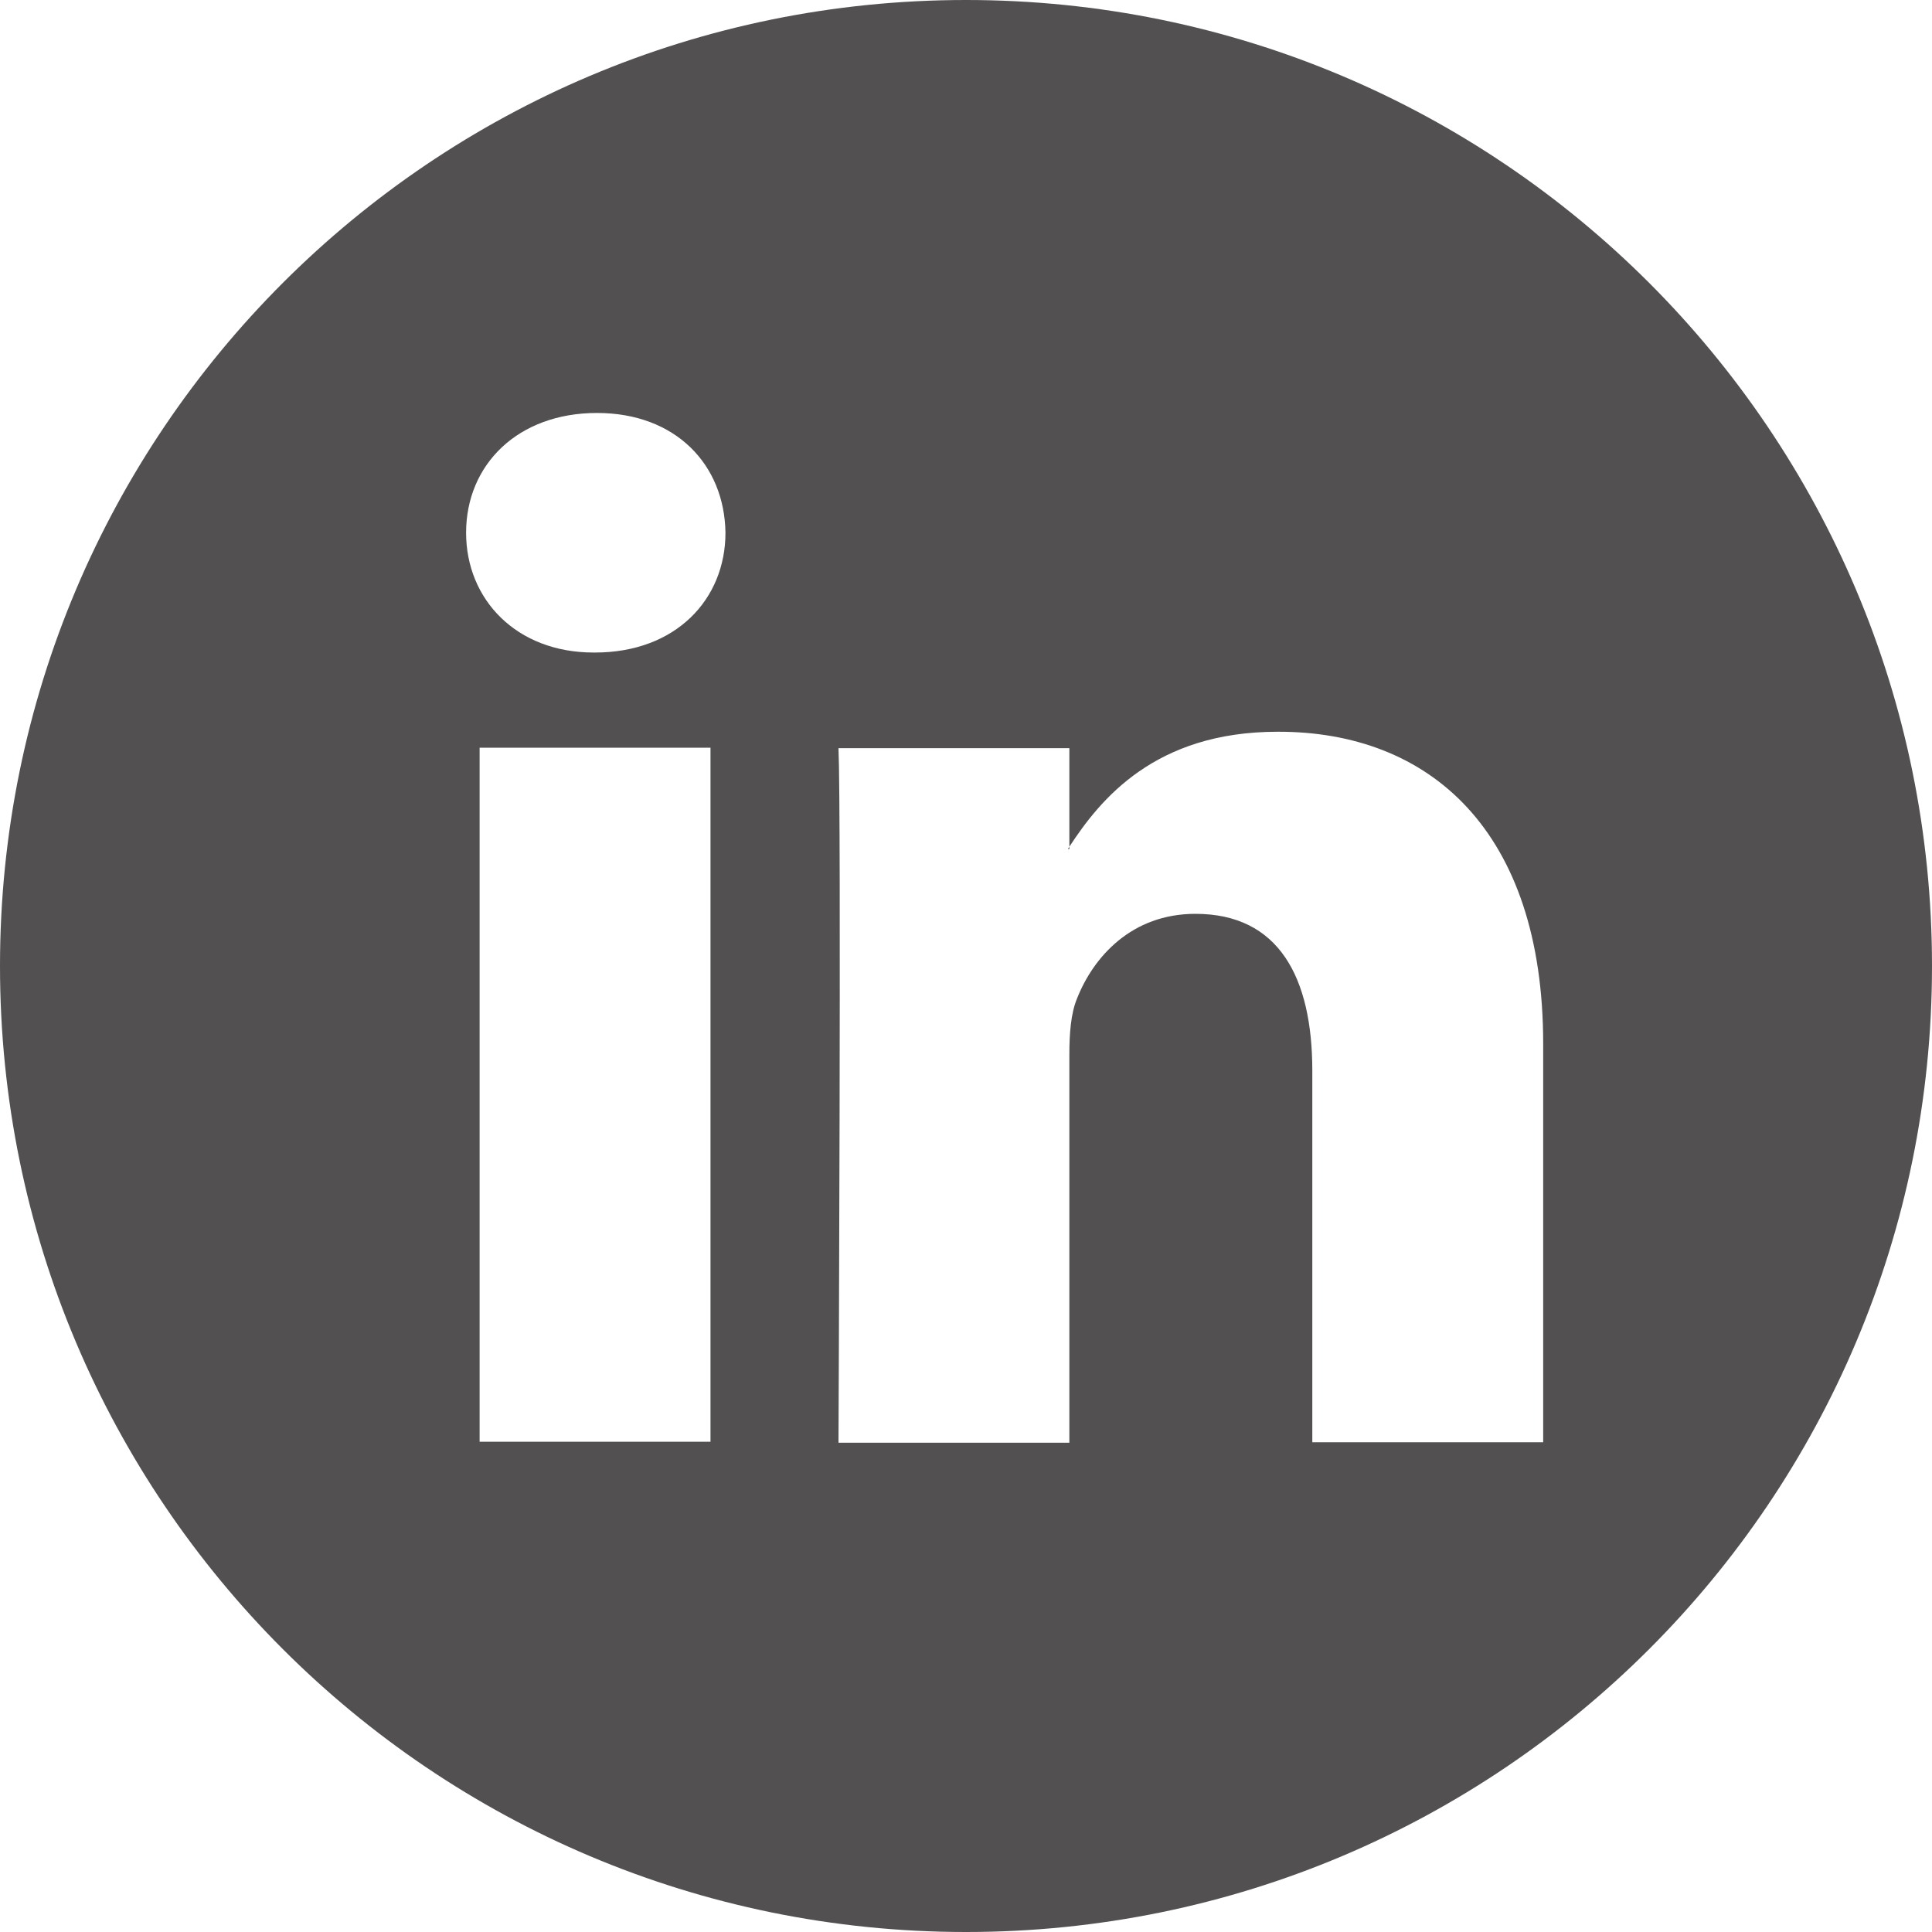 <?xml version="1.0" encoding="utf-8"?>
<!-- Generator: Adobe Illustrator 21.1.0, SVG Export Plug-In . SVG Version: 6.00 Build 0)  -->
<svg version="1.1" id="Capa_1" xmlns="http://www.w3.org/2000/svg" xmlns:xlink="http://www.w3.org/1999/xlink" x="0px" y="0px"
	 viewBox="0 0 400 400" style="enable-background:new 0 0 400 400;" xml:space="preserve">
<style type="text/css">
	.st0{fill:#525050;}
</style>
<g>
	<path class="st0" d="M221.4,175.8v-0.5c-0.1,0.2-0.2,0.3-0.3,0.5H221.4z"/>
	<path class="st0" d="M200,0C89.5,0,0,89.5,0,200s89.5,200,200,200s200-89.5,200-200S310.5,0,200,0z M147.1,298.5H99.3V154.8h47.8
		V298.5z M123.2,135.1h-0.3c-16,0-26.4-11-26.4-24.8c0-14.1,10.7-24.8,27.1-24.8c16.3,0,26.4,10.7,26.6,24.8
		C150.2,124.1,139.9,135.1,123.2,135.1z M319.5,298.6h-47.8v-76.9c0-19.3-6.9-32.5-24.2-32.5c-13.2,0-21.1,8.9-24.5,17.5
		c-1.3,3.1-1.6,7.3-1.6,11.7v80.3h-47.8c0,0,0.6-130.3,0-143.8h47.8v20.4c6.4-9.8,17.7-23.8,43.1-23.8c31.4-0.1,55,20.4,55,64.6
		V298.6z"/>
</g>
</svg>
